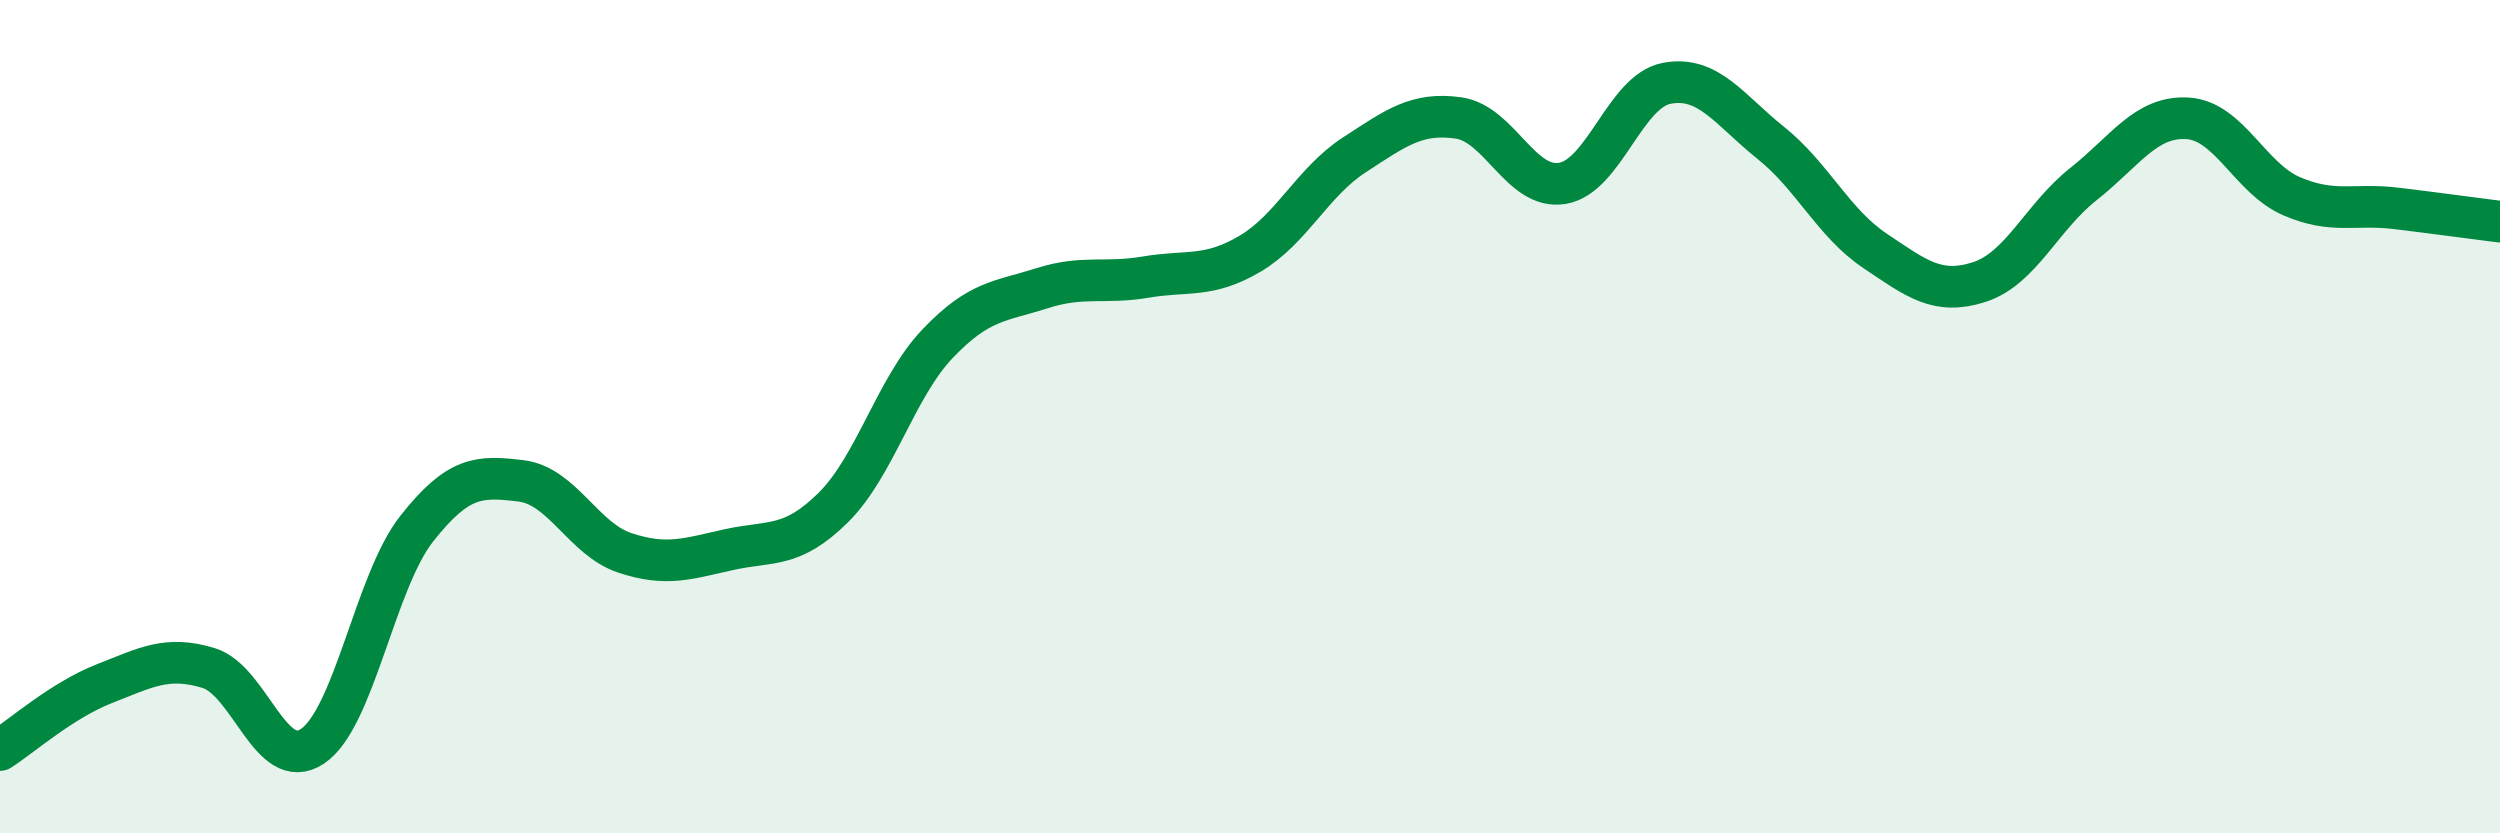 
    <svg width="60" height="20" viewBox="0 0 60 20" xmlns="http://www.w3.org/2000/svg">
      <path
        d="M 0,18 C 0.5,17.68 1.5,16.8 2.5,16.41 C 3.5,16.02 4,15.73 5,16.03 C 6,16.33 6.5,18.58 7.5,17.91 C 8.5,17.24 9,13.96 10,12.69 C 11,11.42 11.5,11.42 12.5,11.54 C 13.5,11.66 14,12.94 15,13.27 C 16,13.6 16.5,13.41 17.5,13.19 C 18.5,12.97 19,13.17 20,12.18 C 21,11.19 21.5,9.3 22.5,8.25 C 23.5,7.2 24,7.24 25,6.92 C 26,6.6 26.5,6.82 27.5,6.65 C 28.5,6.48 29,6.68 30,6.09 C 31,5.5 31.5,4.37 32.5,3.72 C 33.5,3.07 34,2.69 35,2.83 C 36,2.97 36.5,4.57 37.5,4.4 C 38.5,4.23 39,2.19 40,2 C 41,1.81 41.5,2.63 42.5,3.43 C 43.5,4.23 44,5.35 45,6.02 C 46,6.69 46.5,7.09 47.5,6.77 C 48.5,6.45 49,5.21 50,4.42 C 51,3.63 51.5,2.78 52.5,2.84 C 53.5,2.9 54,4.28 55,4.71 C 56,5.14 56.5,4.88 57.5,5 C 58.5,5.12 59.5,5.26 60,5.32L60 20L0 20Z"
        fill="#008740"
        opacity="0.1"
        stroke-linecap="round"
        stroke-linejoin="round"
      />
      <path
        d="M 0,18 C 0.5,17.68 1.5,16.8 2.5,16.41 C 3.5,16.02 4,15.73 5,16.03 C 6,16.33 6.5,18.58 7.5,17.91 C 8.5,17.24 9,13.96 10,12.69 C 11,11.42 11.5,11.42 12.5,11.54 C 13.5,11.66 14,12.94 15,13.27 C 16,13.6 16.5,13.41 17.5,13.19 C 18.5,12.97 19,13.17 20,12.18 C 21,11.19 21.5,9.3 22.5,8.25 C 23.5,7.2 24,7.24 25,6.92 C 26,6.6 26.5,6.82 27.5,6.65 C 28.5,6.48 29,6.68 30,6.09 C 31,5.5 31.5,4.37 32.5,3.72 C 33.5,3.07 34,2.69 35,2.83 C 36,2.97 36.5,4.57 37.5,4.4 C 38.5,4.23 39,2.19 40,2 C 41,1.81 41.5,2.63 42.5,3.43 C 43.5,4.23 44,5.35 45,6.02 C 46,6.69 46.5,7.09 47.5,6.77 C 48.5,6.45 49,5.21 50,4.42 C 51,3.63 51.5,2.78 52.5,2.84 C 53.5,2.9 54,4.28 55,4.71 C 56,5.14 56.5,4.88 57.5,5 C 58.5,5.12 59.5,5.26 60,5.32"
        stroke="#008740"
        stroke-width="1"
        fill="none"
        stroke-linecap="round"
        stroke-linejoin="round"
      />
    </svg>
  